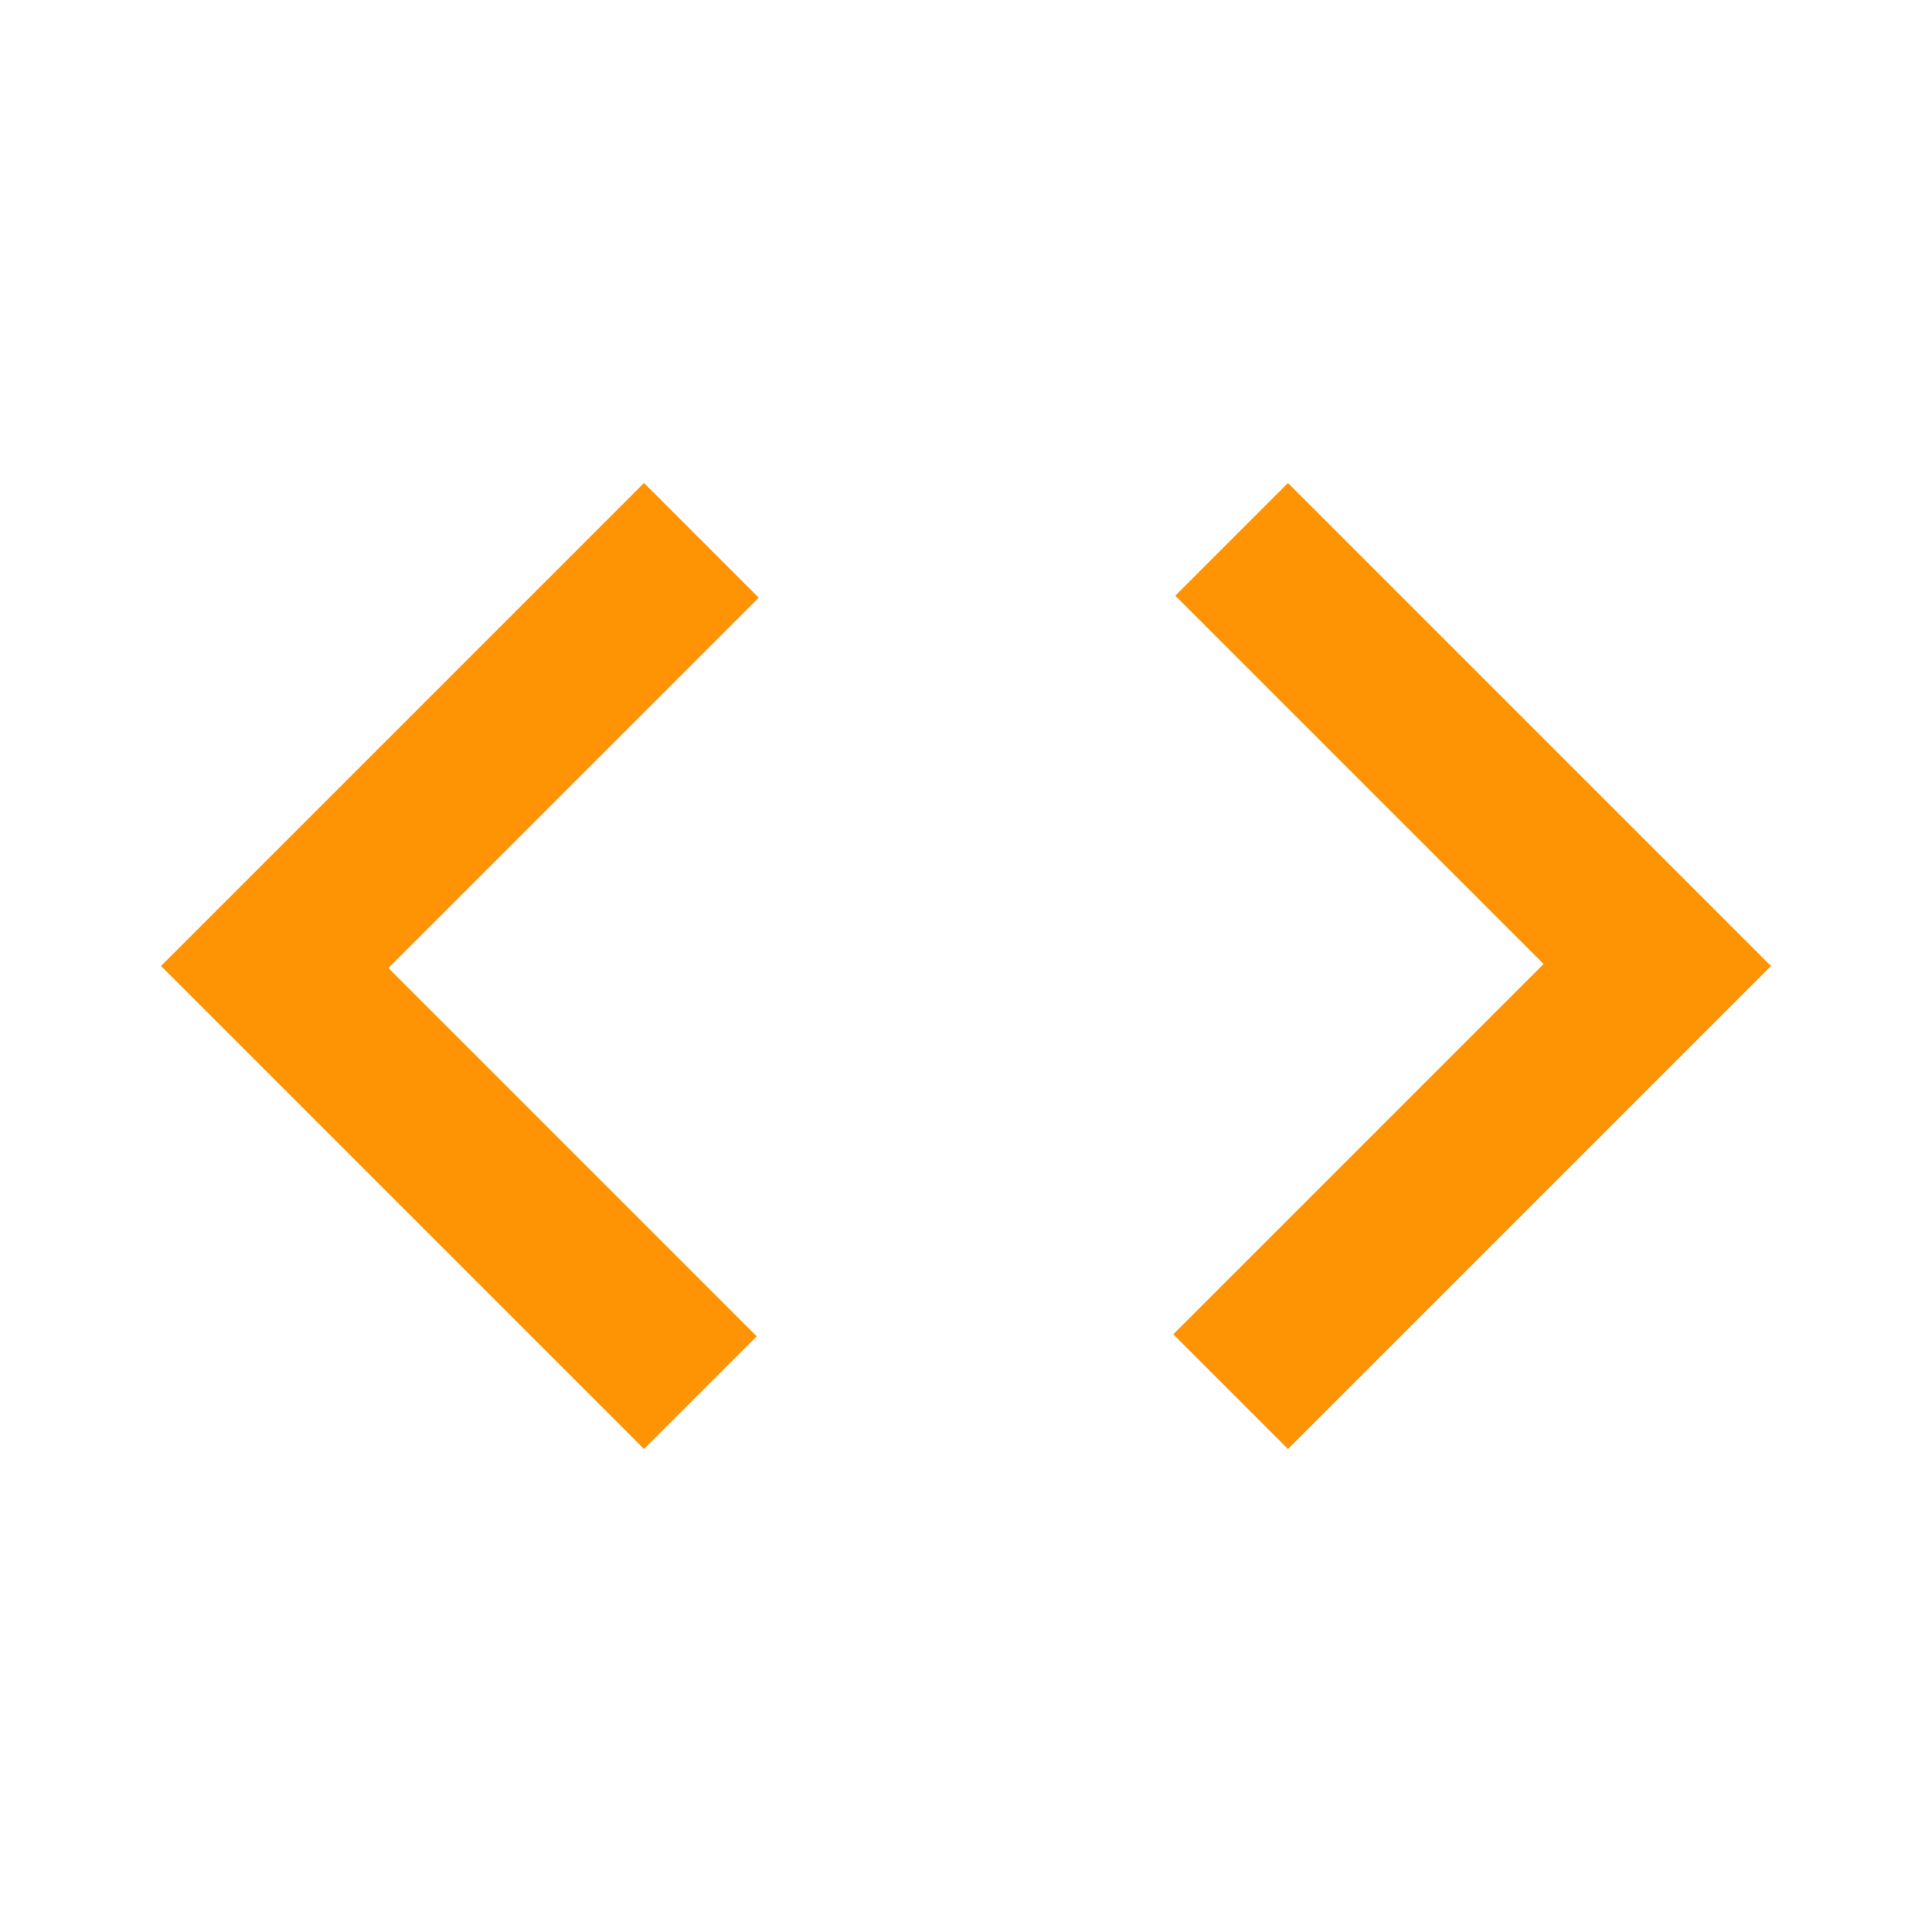 <svg xmlns="http://www.w3.org/2000/svg" height="24px" viewBox="0 -960 960 960" width="24px" fill="#fe9403"><path d="M320-240 80-480l240-240 57 57-184 184 183 183-56 56Zm320 0-57-57 184-184-183-183 56-56 240 240-240 240Z"/></svg>